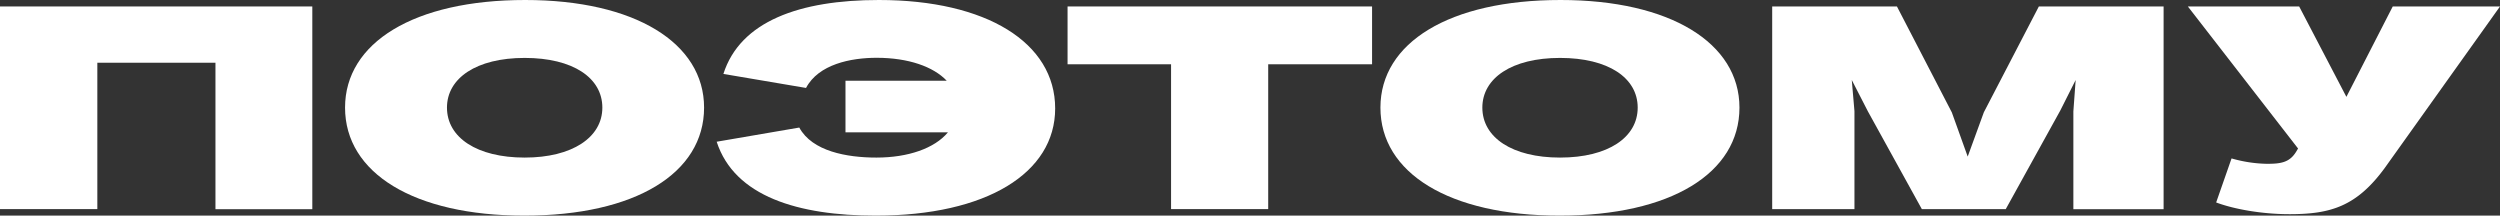 <?xml version="1.0" encoding="UTF-8"?> <svg xmlns="http://www.w3.org/2000/svg" viewBox="0 0 774.38 66.79"><rect x="0" y="0" width="774.38" height="66.79" fill="#333333" stroke="none"/> <title>Ресурс 56</title> <g id="Слой_2" data-name="Слой 2"> <g id="Слой_1-2" data-name="Слой 1"> <path d="M0,64.77V2H96.74v62.8h-30V19.43H30.15V64.77Z" style="fill:#fff"></path> <path d="M106.88,33.33C106.88,13.24,128.2,0,162.68,0c34,0,55.41,13.33,55.41,33.33,0,20.3-21.26,33.46-55.68,33.46C128.2,66.79,106.88,53.59,106.88,33.33Zm79.7,0c0-9.21-9.1-15.39-24.06-15.39s-24.07,6.27-24.07,15.39c0,9.3,9.32,15.48,24.07,15.48S186.58,42.54,186.58,33.33Z" style="fill:#fff"></path> <path d="M326.84,33.59c0,20-21.27,33.2-55.58,33.2-23.89,0-43.74-5.88-49.27-22.89l25.59-4.39c4,7.37,14.75,9.3,23.9,9.3,9.81,0,18-2.85,22.14-7.81H261.89V25h31.35c-4.11-4.34-11.84-7.1-21.7-7.1-8,0-18,2-21.87,9.34l-25.6-4.34C229.28,6.58,247.69,0,272.25,0,305.52,0,326.84,13.2,326.84,33.59Z" style="fill:#fff"></path> <path d="M362.74,64.77V19.91H330.68V2H425V19.91H392.83V64.77Z" style="fill:#fff"></path> <path d="M427.59,33.33C427.59,13.24,448.91,0,483.38,0c34,0,55.42,13.33,55.42,33.33,0,20.3-21.27,33.46-55.69,33.46C448.91,66.79,427.59,53.59,427.59,33.33Zm79.69,0c0-9.21-9.1-15.39-24.06-15.39s-24.06,6.27-24.06,15.39c0,9.3,9.32,15.48,24.06,15.48C498.13,48.81,507.28,42.54,507.28,33.33Z" style="fill:#fff"></path> <path d="M548.94,64.77V2h38.64l17,32.81L609.5,48.5l5-13.72L631.54,2h38.64v62.8H642.23V34.51l.71-9.73-4.77,9.47L621.29,64.77h-26L578.59,34.51l-5-9.73.83,9.65V64.77Z" style="fill:#fff"></path> <path d="M686.46,62.71l4.77-13.64a41.87,41.87,0,0,0,11,1.67c4.22,0,6.91-.4,8.94-3.64l.66-1.1L677.69,2h34.48L726.8,30,741.16,2h33.22L738.7,52c-8.77,12-16.89,14.34-29.49,14.34C700.66,66.35,691.89,64.77,686.46,62.71Z" style="fill:#fff"></path> </g> </g> </svg> 